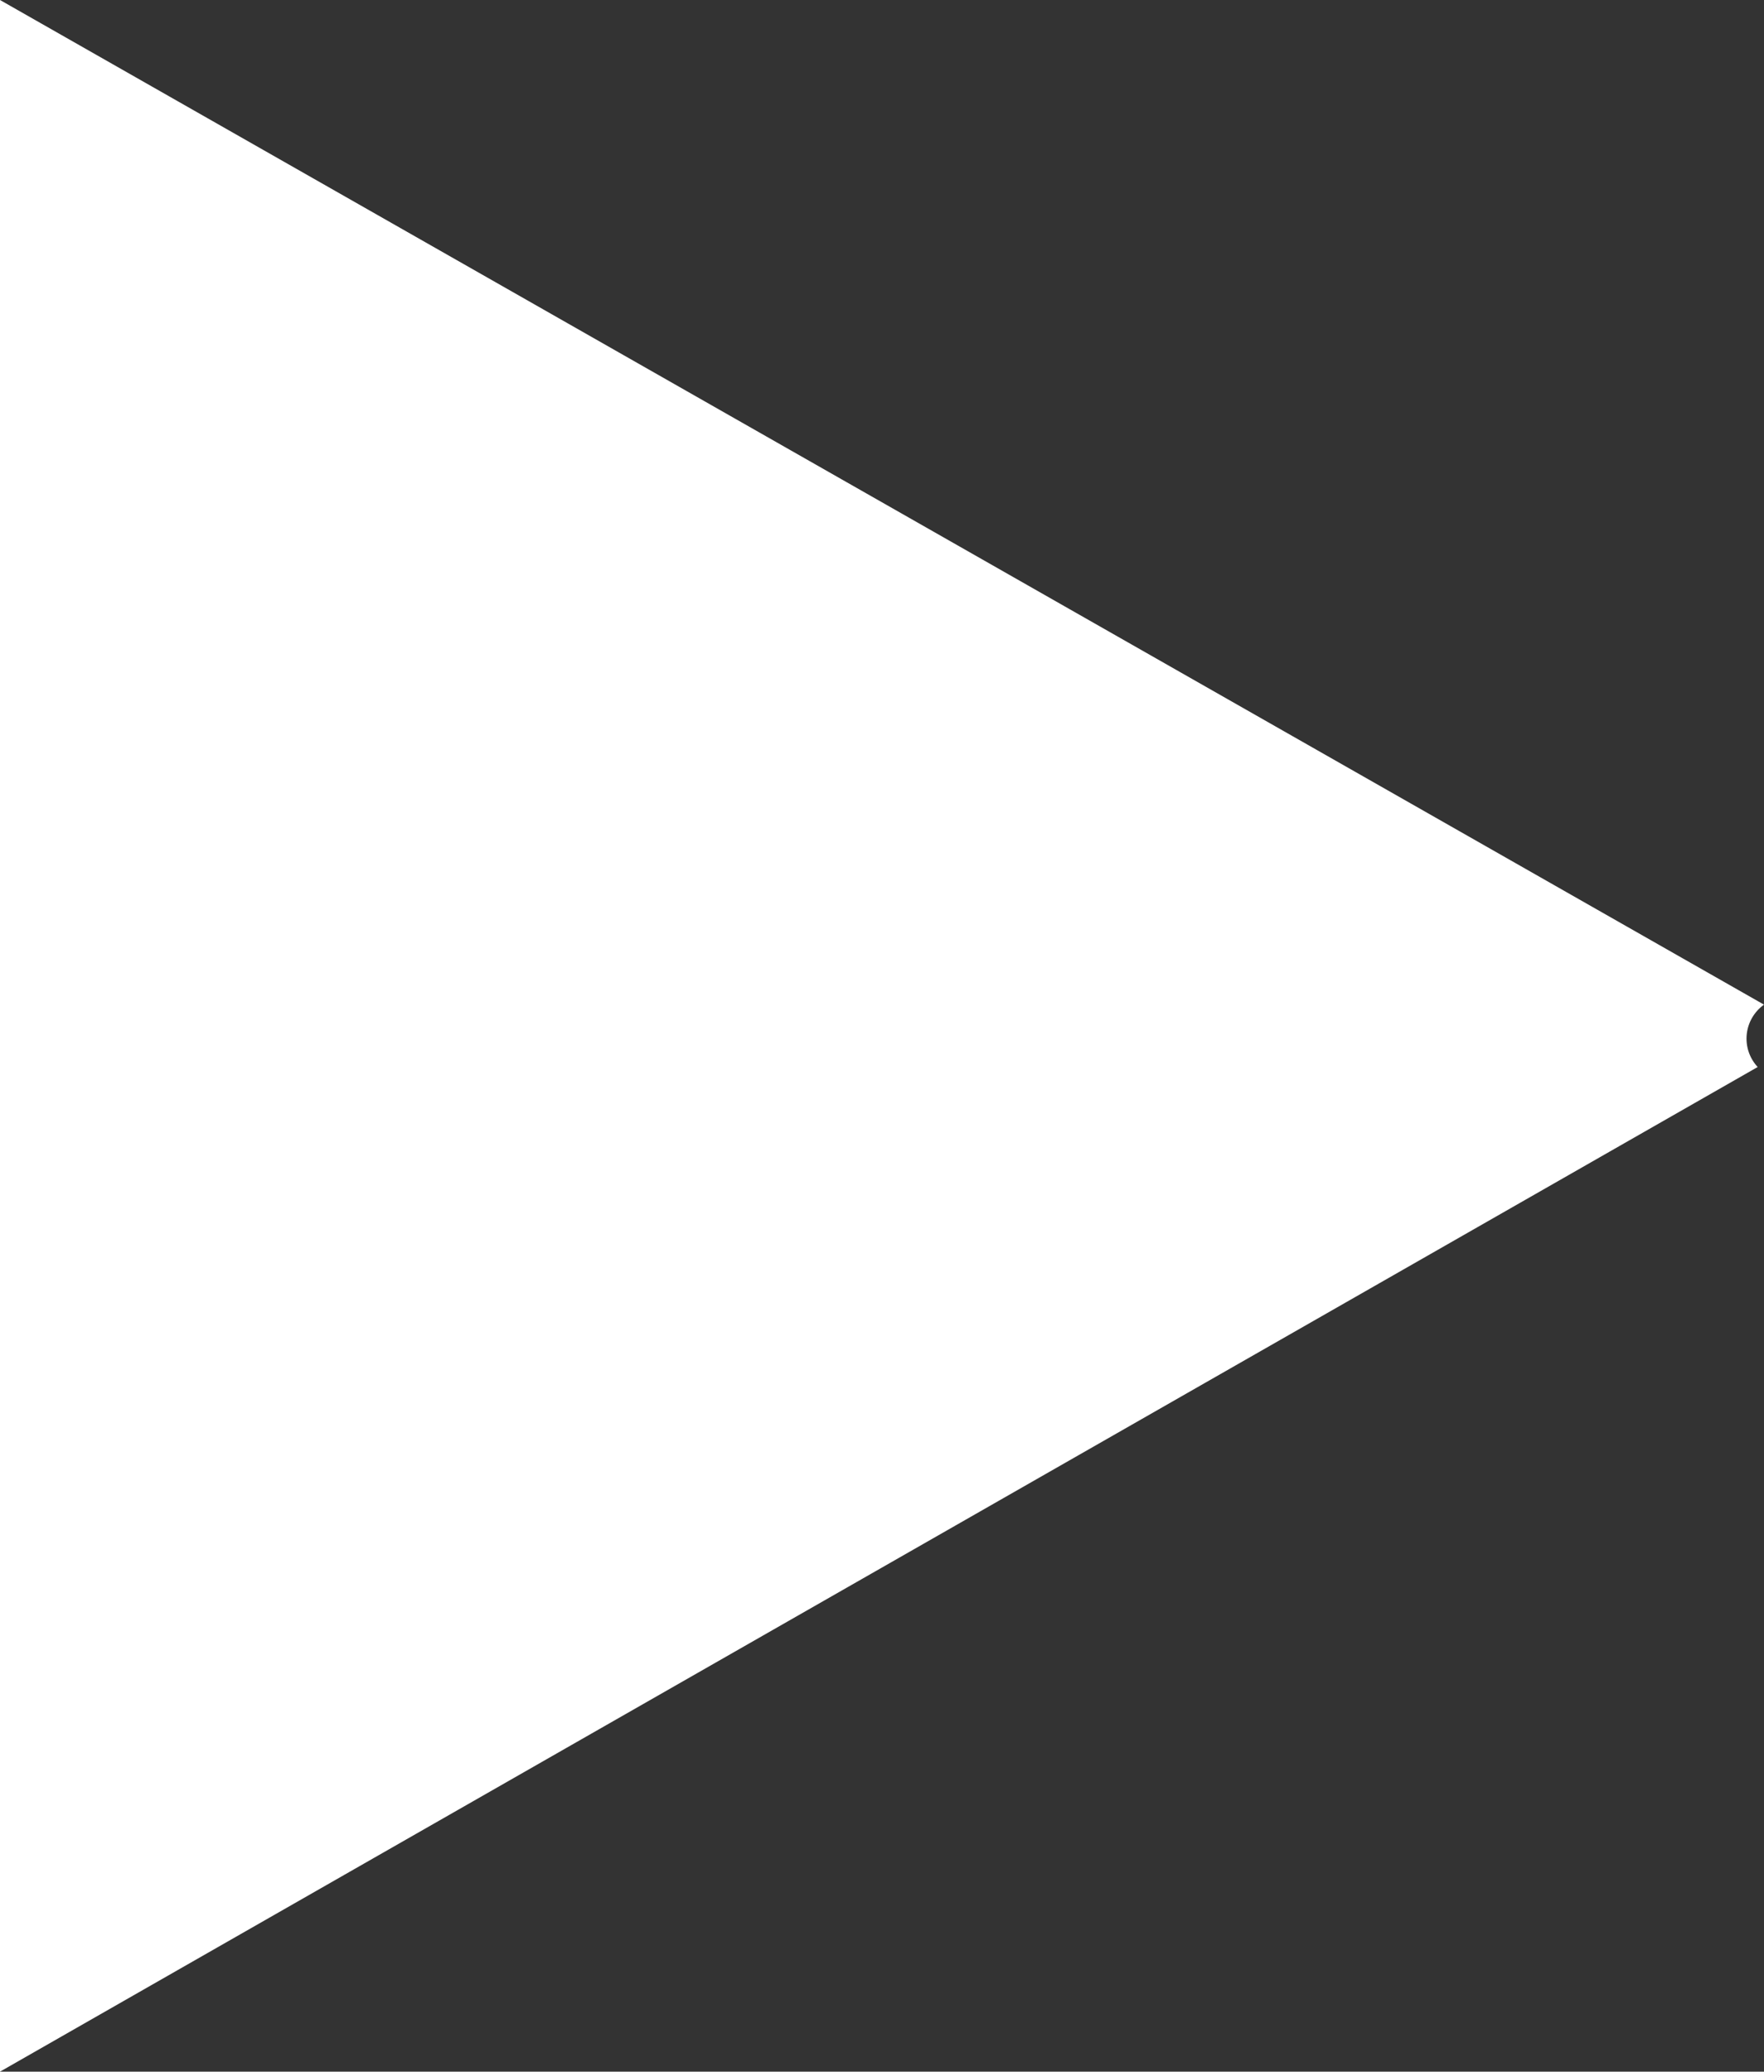 <?xml version="1.0" encoding="UTF-8"?> <svg xmlns="http://www.w3.org/2000/svg" width="63" height="74" viewBox="0 0 63 74"><rect x="0" y="0" width="63" height="74" fill="#333333" stroke="none"/> <path fill="#FFF" d="M62.774,38.114 L62.774,38.114 L0,74 L0,0 L63,35.886 L63,35.886 L63,35.886 C62.65,36.138 62.426,36.525 62.383,36.95 C62.34,37.376 62.482,37.799 62.774,38.114 L62.774,38.114 Z"></path> </svg> 